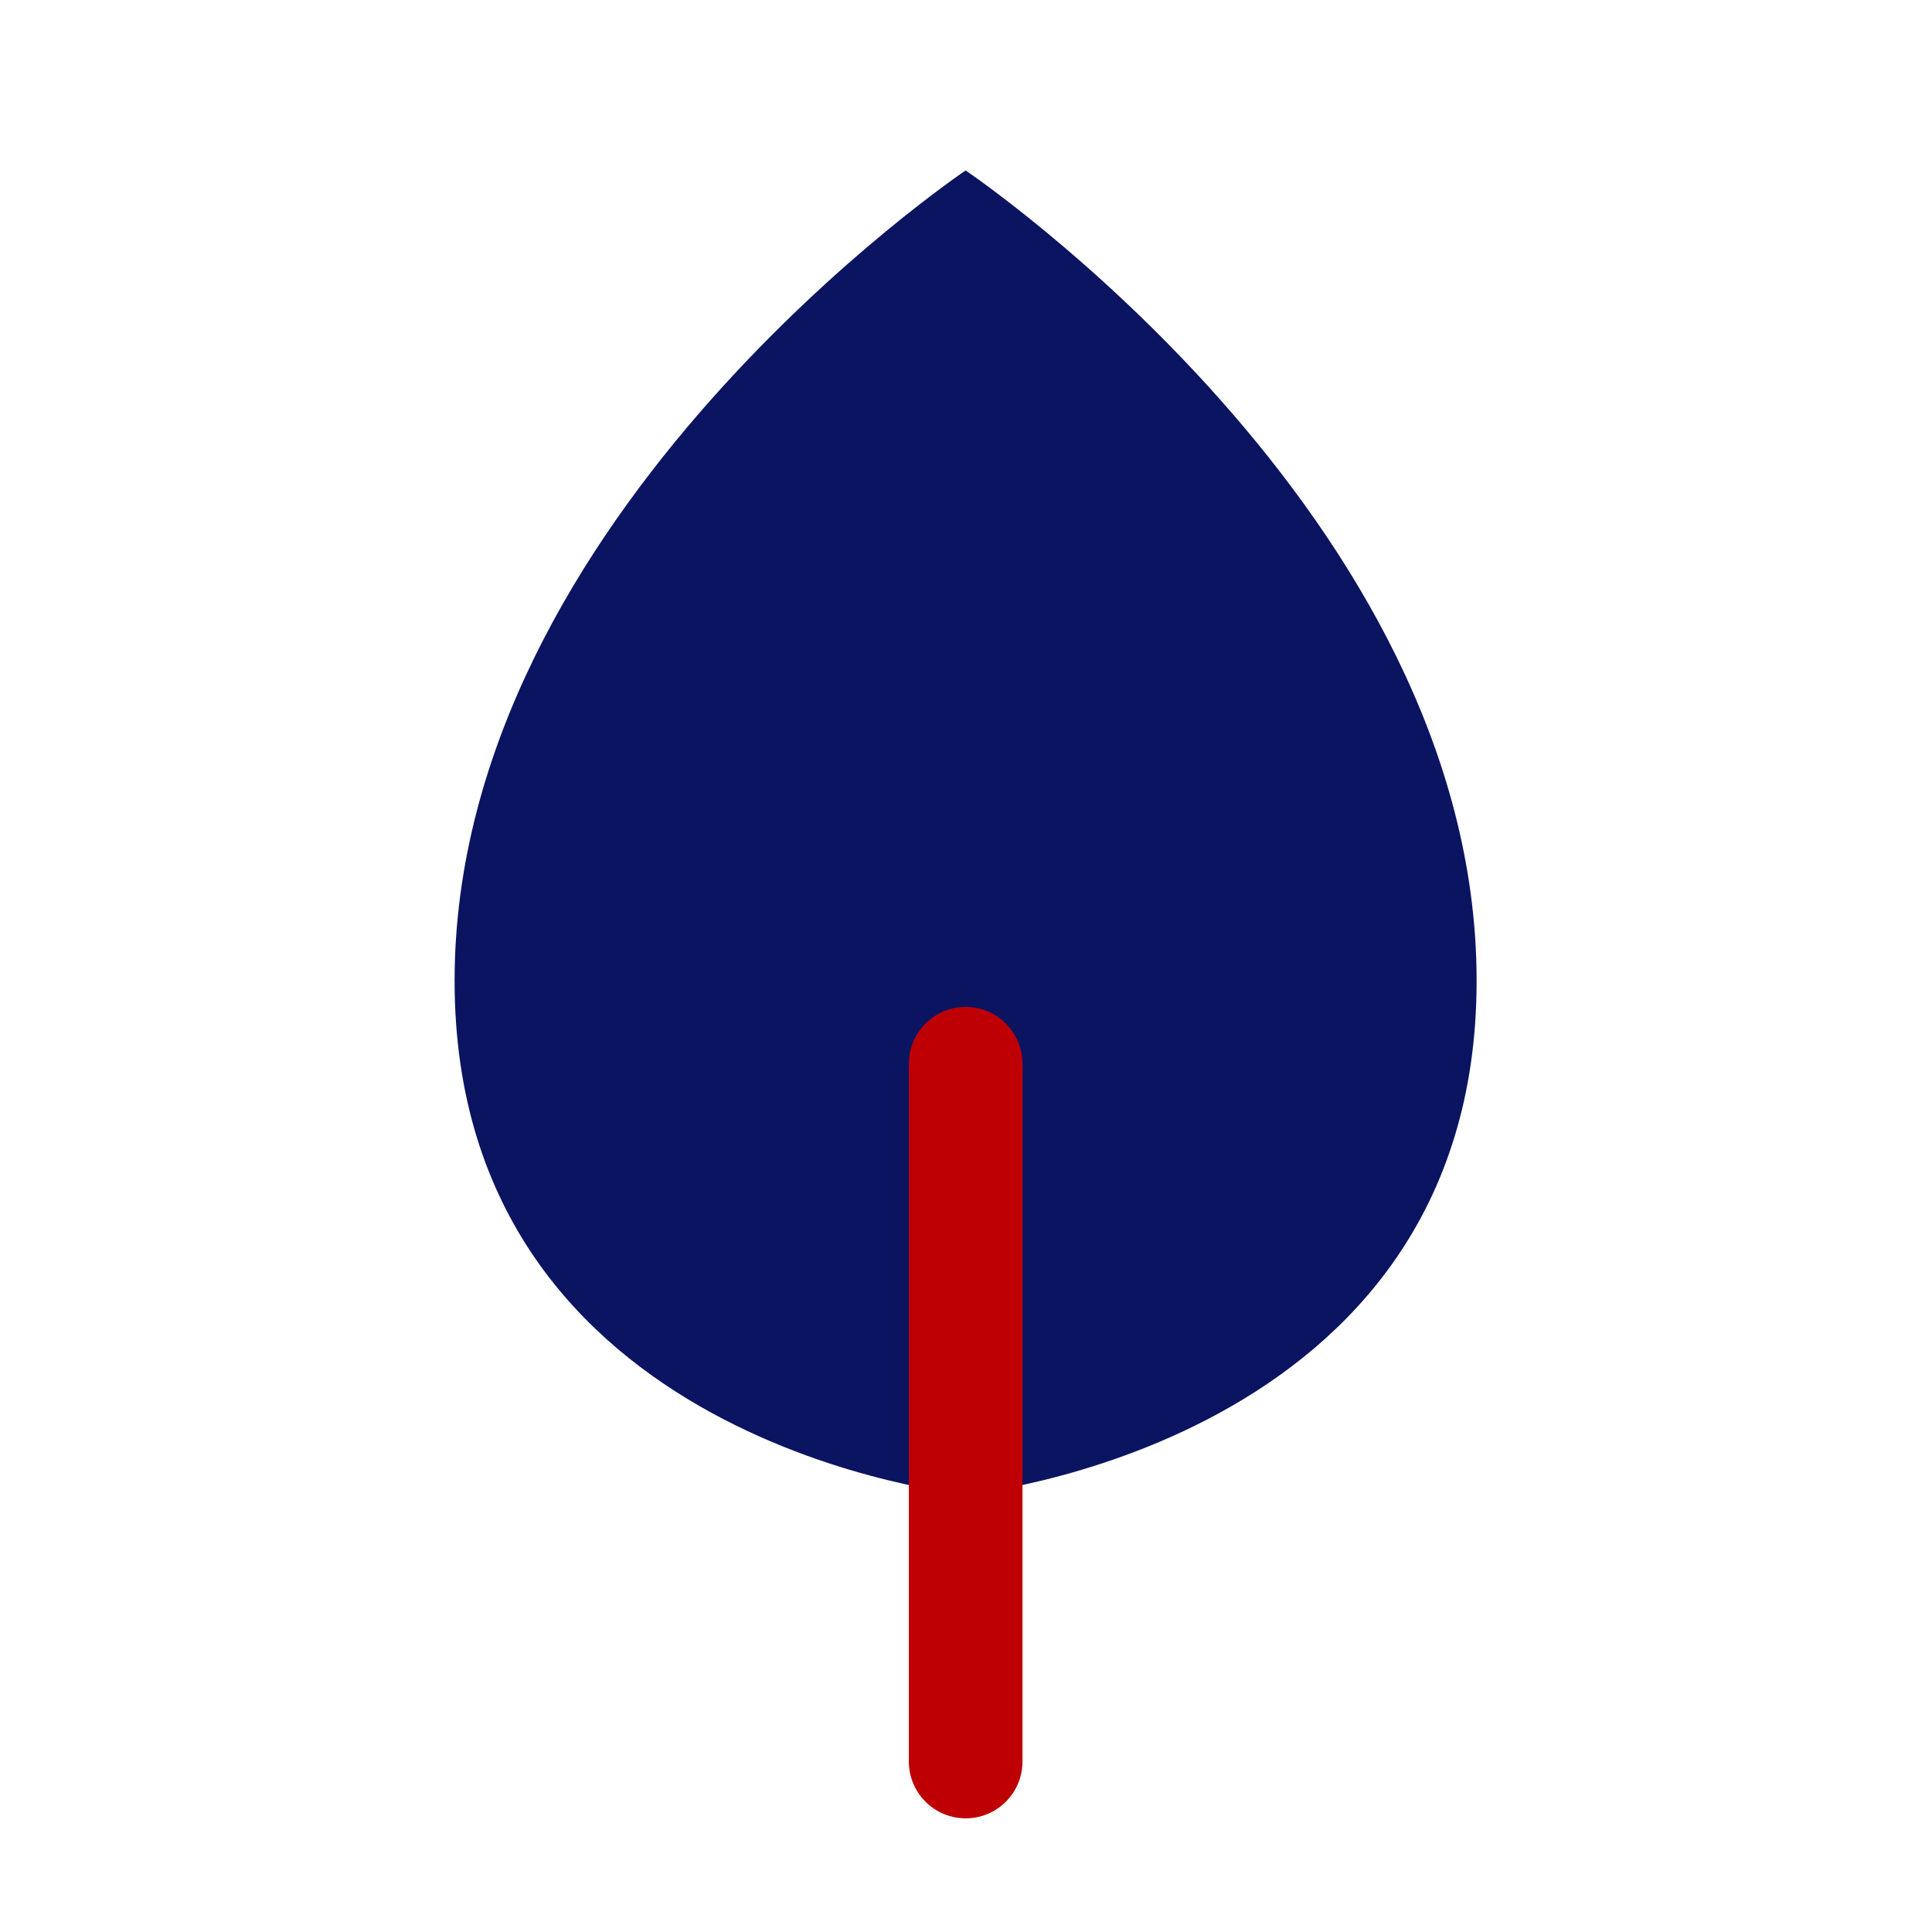 <svg width="34" height="34" viewBox="0 0 34 34" fill="none" xmlns="http://www.w3.org/2000/svg">
<path d="M16.936 26.311C16.936 26.311 25.986 25.472 25.986 17.261C25.986 9.05 16.993 3 16.993 3C16.993 3 8 9.05 8 17.261C8 25.472 17.05 26.311 17.05 26.311" fill="#0B1461"/>
<path d="M16.994 18.72V31" stroke="#BE0005" stroke-width="2" stroke-miterlimit="10" stroke-linecap="round"/>
</svg>
